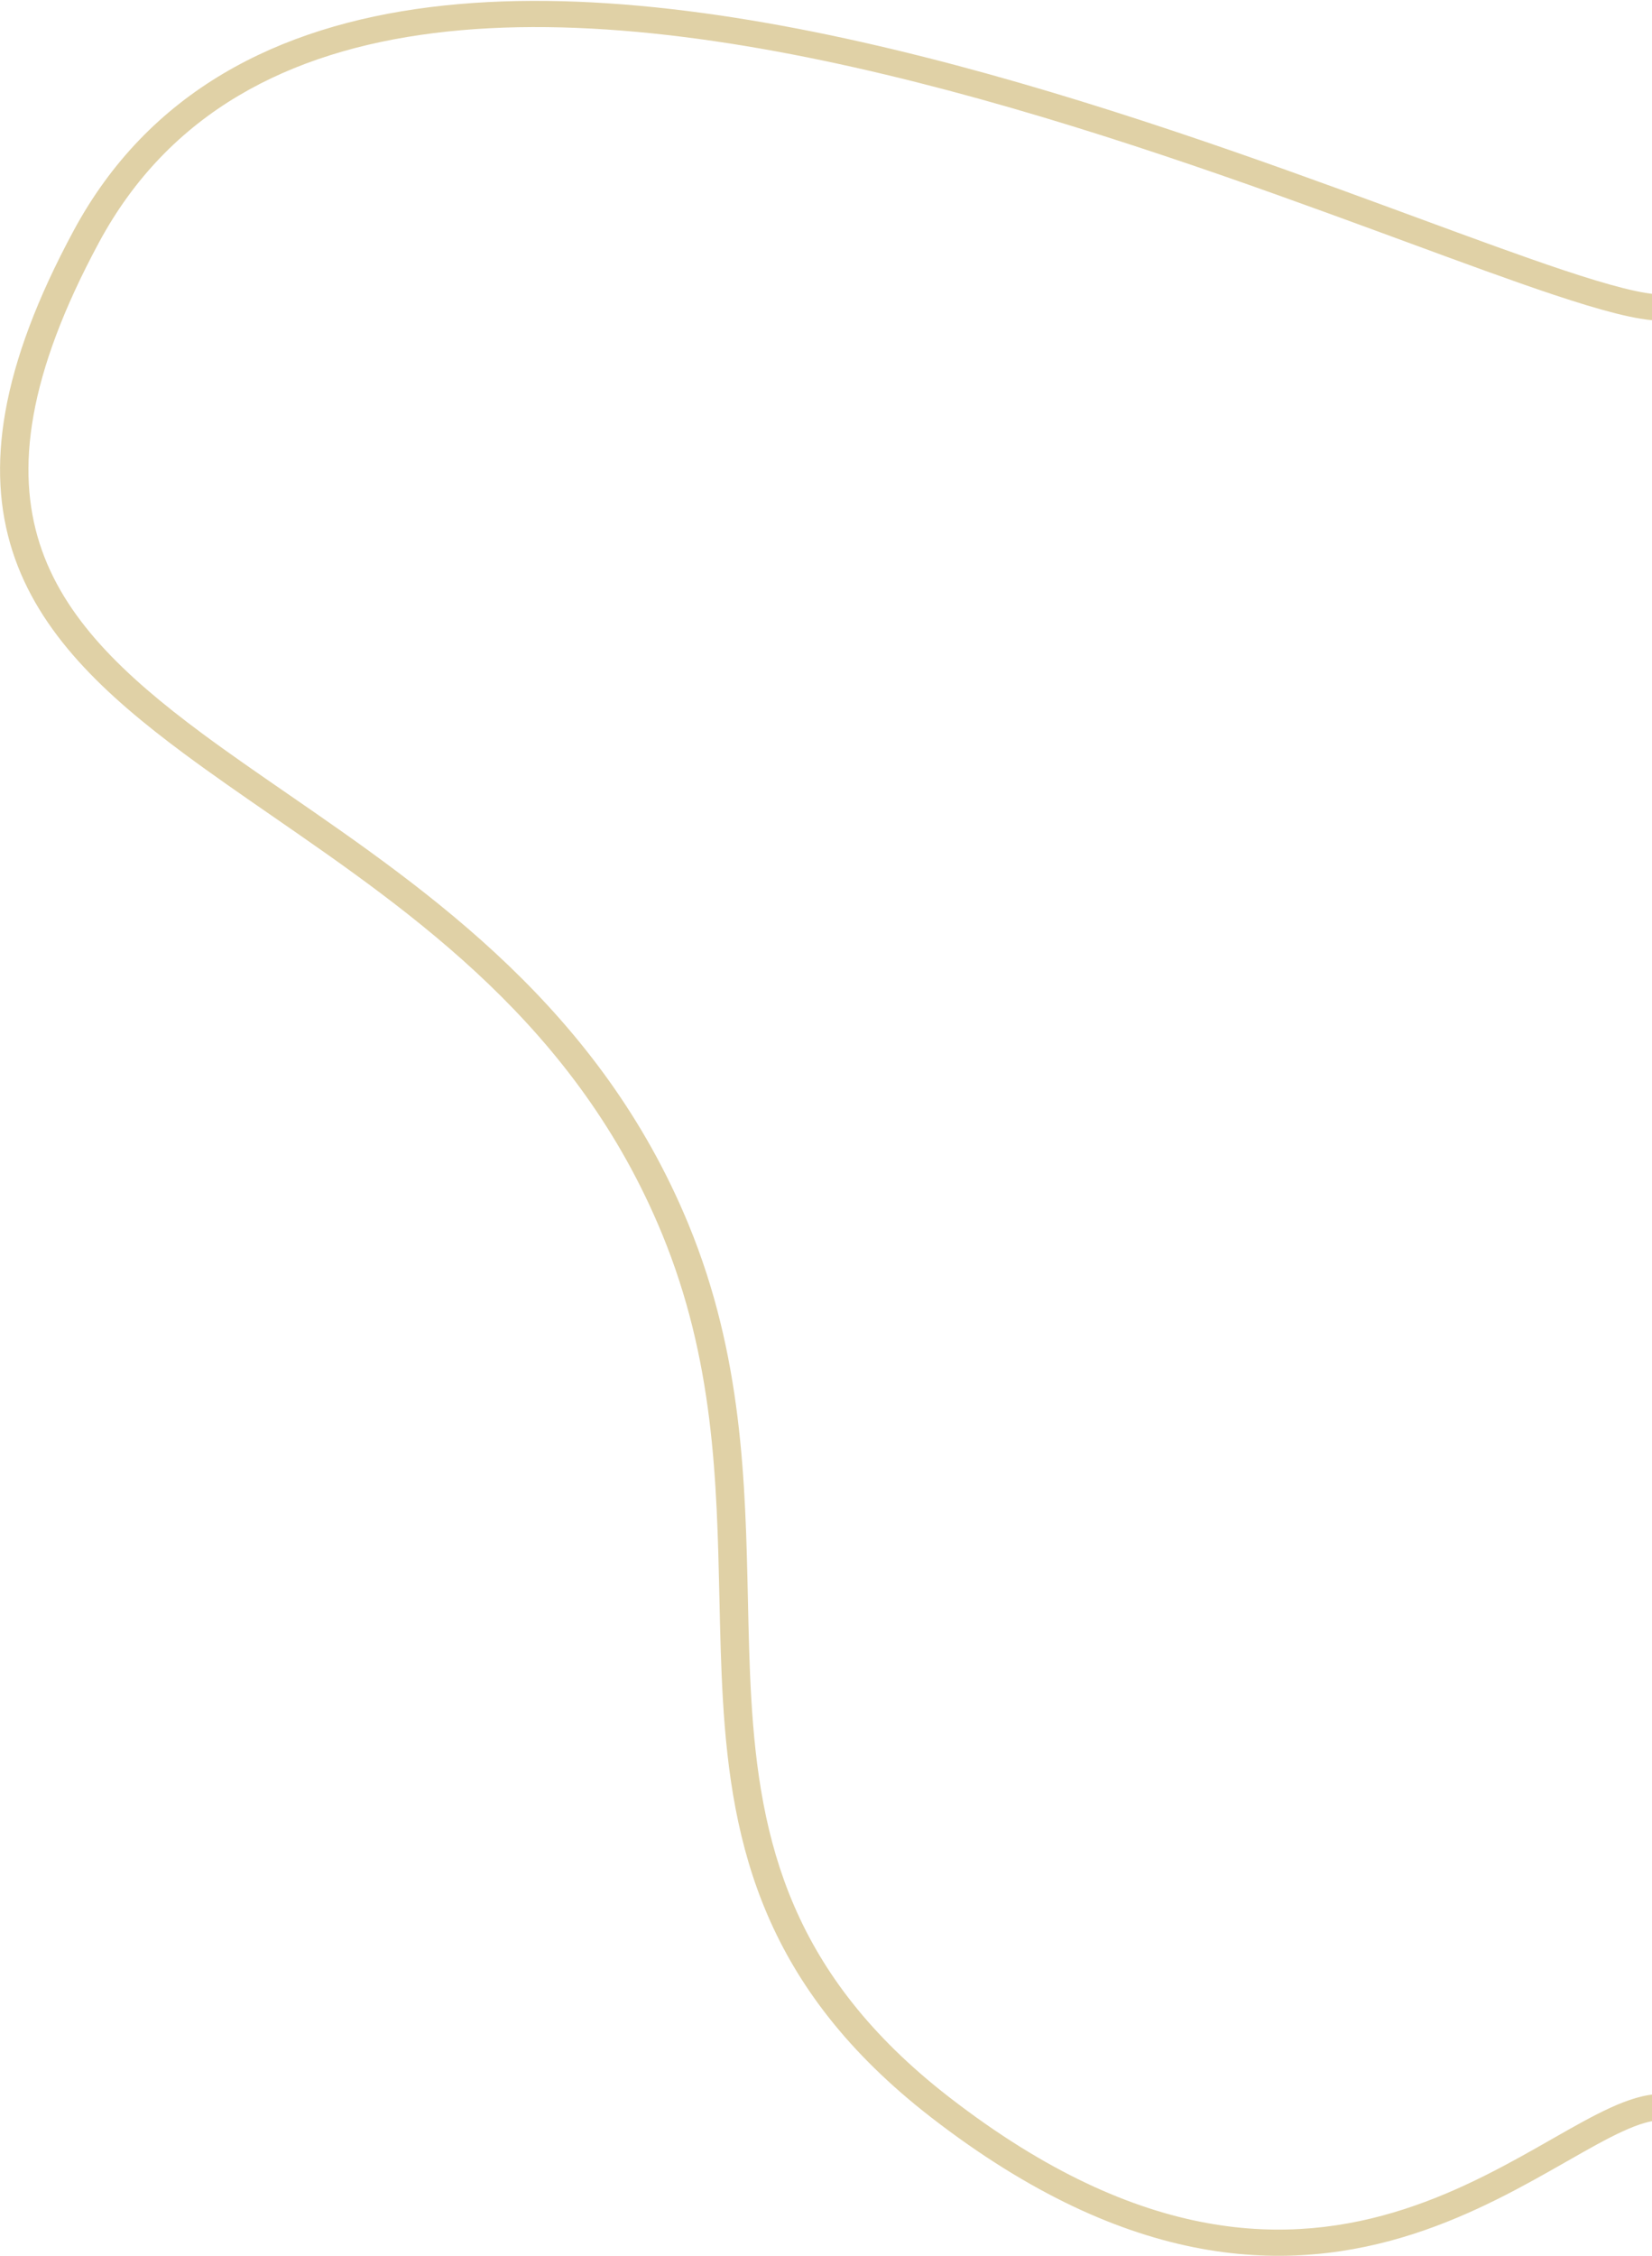 <svg width="691" height="943" viewBox="0 0 691 943" fill="none" xmlns="http://www.w3.org/2000/svg">
<path fill-rule="evenodd" clip-rule="evenodd" d="M673.467 881.159C680.747 877.823 688.015 875.355 694.909 875.355L694.909 886.307C690.846 886.307 685.609 887.825 678.752 890.967C671.98 894.07 664.347 898.406 655.536 903.427L655.069 903.693C637.72 913.581 616.439 925.709 591.277 933.832C565.776 942.065 536.221 946.218 502.414 940.014C468.646 933.817 431.066 917.366 389.335 885.023C319.667 831.03 305.961 772.156 302.354 710.104C301.541 696.137 301.229 682.083 300.913 667.911C299.823 618.981 298.701 568.664 276.909 515.768C241.182 429.05 173.718 382.454 113.781 341.056C101.027 332.247 88.612 323.673 76.917 314.997C43.86 290.475 16.27 264.827 5.21 230.377C-5.898 195.776 0.022 153.528 30.757 96.496C62.207 38.136 116.247 10.971 179.825 2.991C243.101 -4.951 316.132 6.027 386.861 23.895C457.679 41.785 526.77 66.739 582.257 87.135C585.75 88.419 589.188 89.685 592.567 90.928C616.091 99.587 636.806 107.212 653.866 112.894C663.615 116.14 672.061 118.715 679.075 120.473C686.19 122.256 691.427 123.092 694.909 123.092V134.044C689.798 134.044 683.319 132.886 675.96 131.042C668.499 129.171 659.711 126.485 649.832 123.195C632.571 117.447 611.647 109.744 588.159 101.098C584.778 99.854 581.343 98.59 577.859 97.309C522.361 76.909 453.829 52.167 383.723 34.458C313.529 16.726 242.336 6.198 181.426 13.843C120.82 21.45 70.713 46.964 41.393 101.37C11.358 157.103 6.675 196.359 16.598 227.268C26.57 258.327 51.646 282.195 84.362 306.463C95.57 314.778 107.647 323.104 120.187 331.751C180.245 373.162 250.946 421.91 288.012 511.878C310.608 566.725 311.763 619.513 312.84 668.721C313.144 682.617 313.441 696.228 314.214 709.518C317.731 770.018 330.831 825.375 396.976 876.639C437.535 908.073 473.34 923.511 504.733 929.272C536.085 935.026 563.465 931.207 587.352 923.495C611.29 915.767 631.652 904.163 649.161 894.185L649.292 894.11C657.967 889.166 666.103 884.533 673.467 881.159Z" fill="#E0D1A6"/>
</svg>
